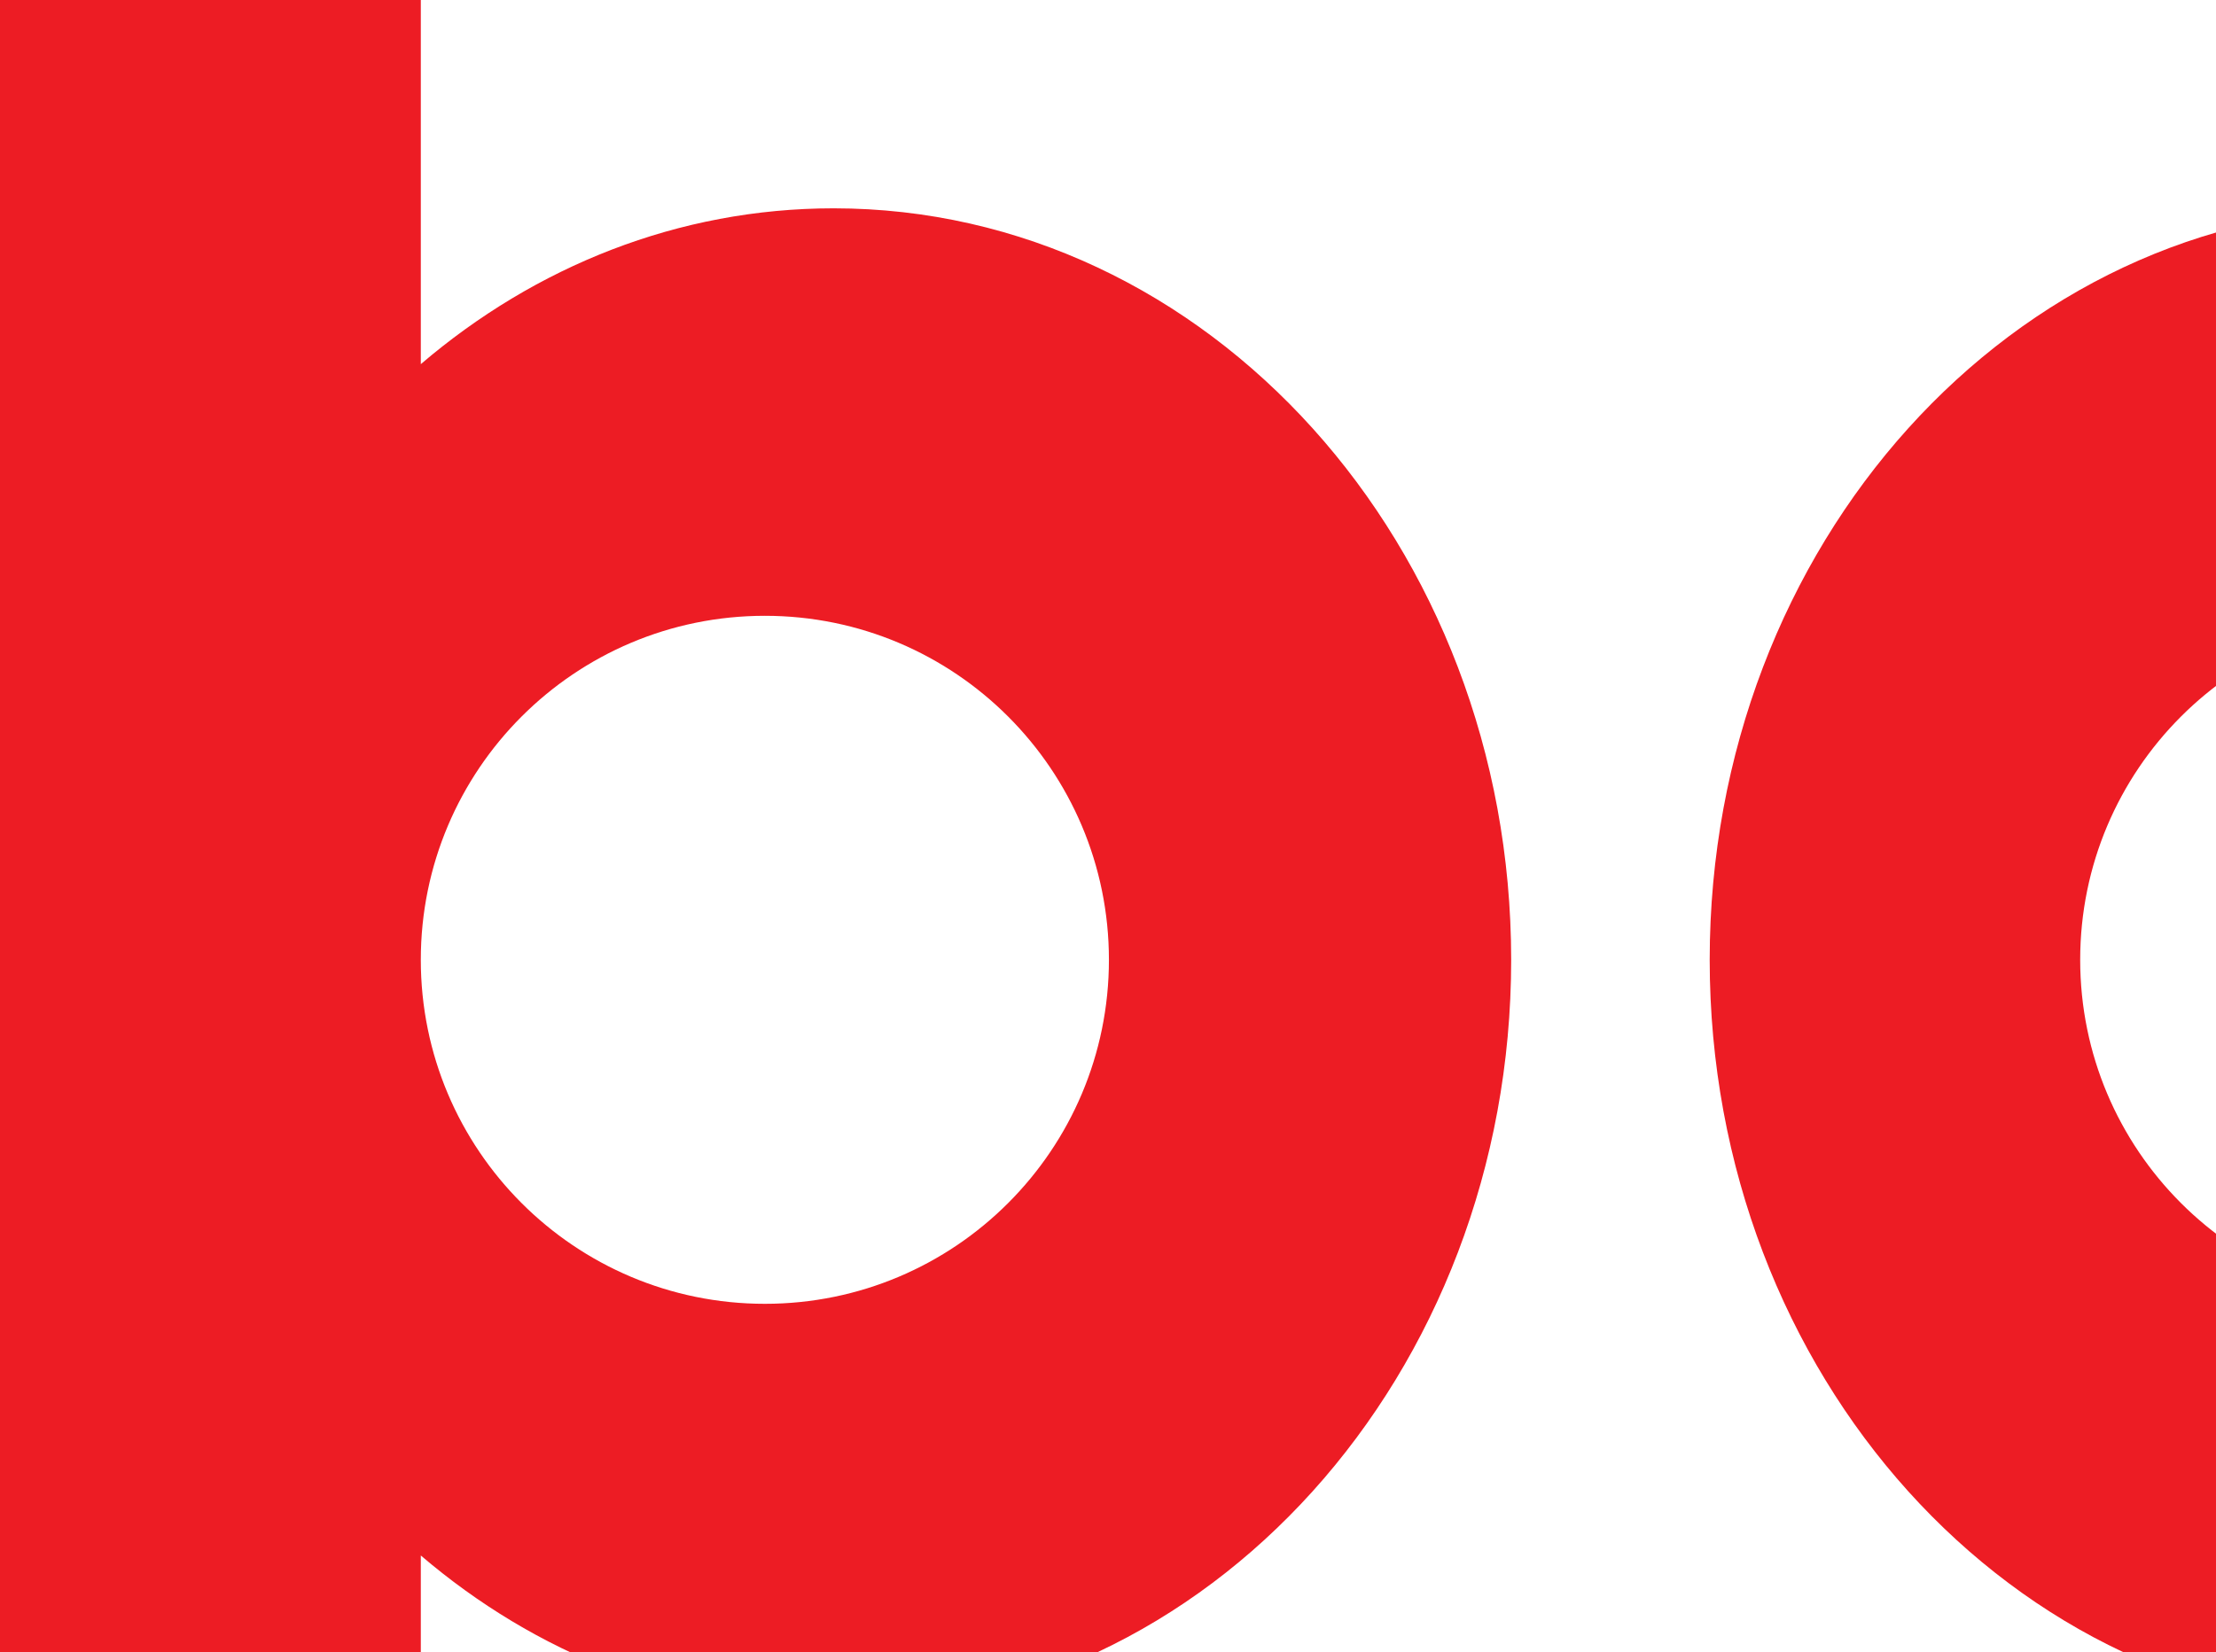 <?xml version="1.0" encoding="UTF-8"?>
<svg xmlns="http://www.w3.org/2000/svg" xmlns:xlink="http://www.w3.org/1999/xlink" width="798.36pt" height="595.28pt" viewBox="0 0 798.36 595.28" version="1.1">
<defs>
<clipPath id="clip1">
  <path d="M 0 0 L 545 0 L 545 595.281 L 0 595.281 Z M 0 0 "/>
</clipPath>
<clipPath id="clip2">
  <path d="M 615 75 L 798.359 75 L 798.359 595.281 L 615 595.281 Z M 615 75 "/>
</clipPath>
</defs>
<g id="surface1">
<g clip-path="url(#clip1)" clip-rule="nonzero">
<path style=" stroke:none;fill-rule:nonzero;fill:rgb(92.899%,10.999%,14.099%);fill-opacity:1;" d="M 275.555 469.797 C 207.098 469.797 151.602 414.305 151.602 345.844 C 151.602 277.387 207.098 221.891 275.555 221.891 C 344.012 221.891 399.512 277.387 399.512 345.844 C 399.512 414.305 344.012 469.797 275.555 469.797 M 300.344 75.062 C 244.344 75.062 192.785 96.031 151.602 131.211 L 151.602 -70.824 L 0 -70.824 L 0 597.078 L 151.602 597.078 L 151.602 560.48 C 192.785 595.66 244.344 616.629 300.344 616.629 C 435.148 616.629 544.43 495.395 544.43 345.844 C 544.43 196.297 435.148 75.062 300.344 75.062 "/>
</g>
<g clip-path="url(#clip2)" clip-rule="nonzero">
<path style=" stroke:none;fill-rule:nonzero;fill:rgb(92.899%,10.999%,14.099%);fill-opacity:1;" d="M 873.391 469.797 C 804.93 469.797 749.43 414.305 749.43 345.844 C 749.43 277.387 804.93 221.891 873.391 221.891 C 941.844 221.891 997.336 277.387 997.336 345.844 C 997.336 414.305 941.844 469.797 873.391 469.797 M 1008.781 96.984 L 1008.781 131.211 C 967.59 96.027 916.031 75.062 860.035 75.062 C 725.234 75.062 615.953 196.297 615.953 345.844 C 615.953 495.395 725.234 616.629 860.035 616.629 C 916.031 616.629 967.59 595.66 1008.781 560.48 L 1008.781 597.078 L 1160.379 597.078 L 1160.379 96.984 "/>
</g>
</g>
</svg>
